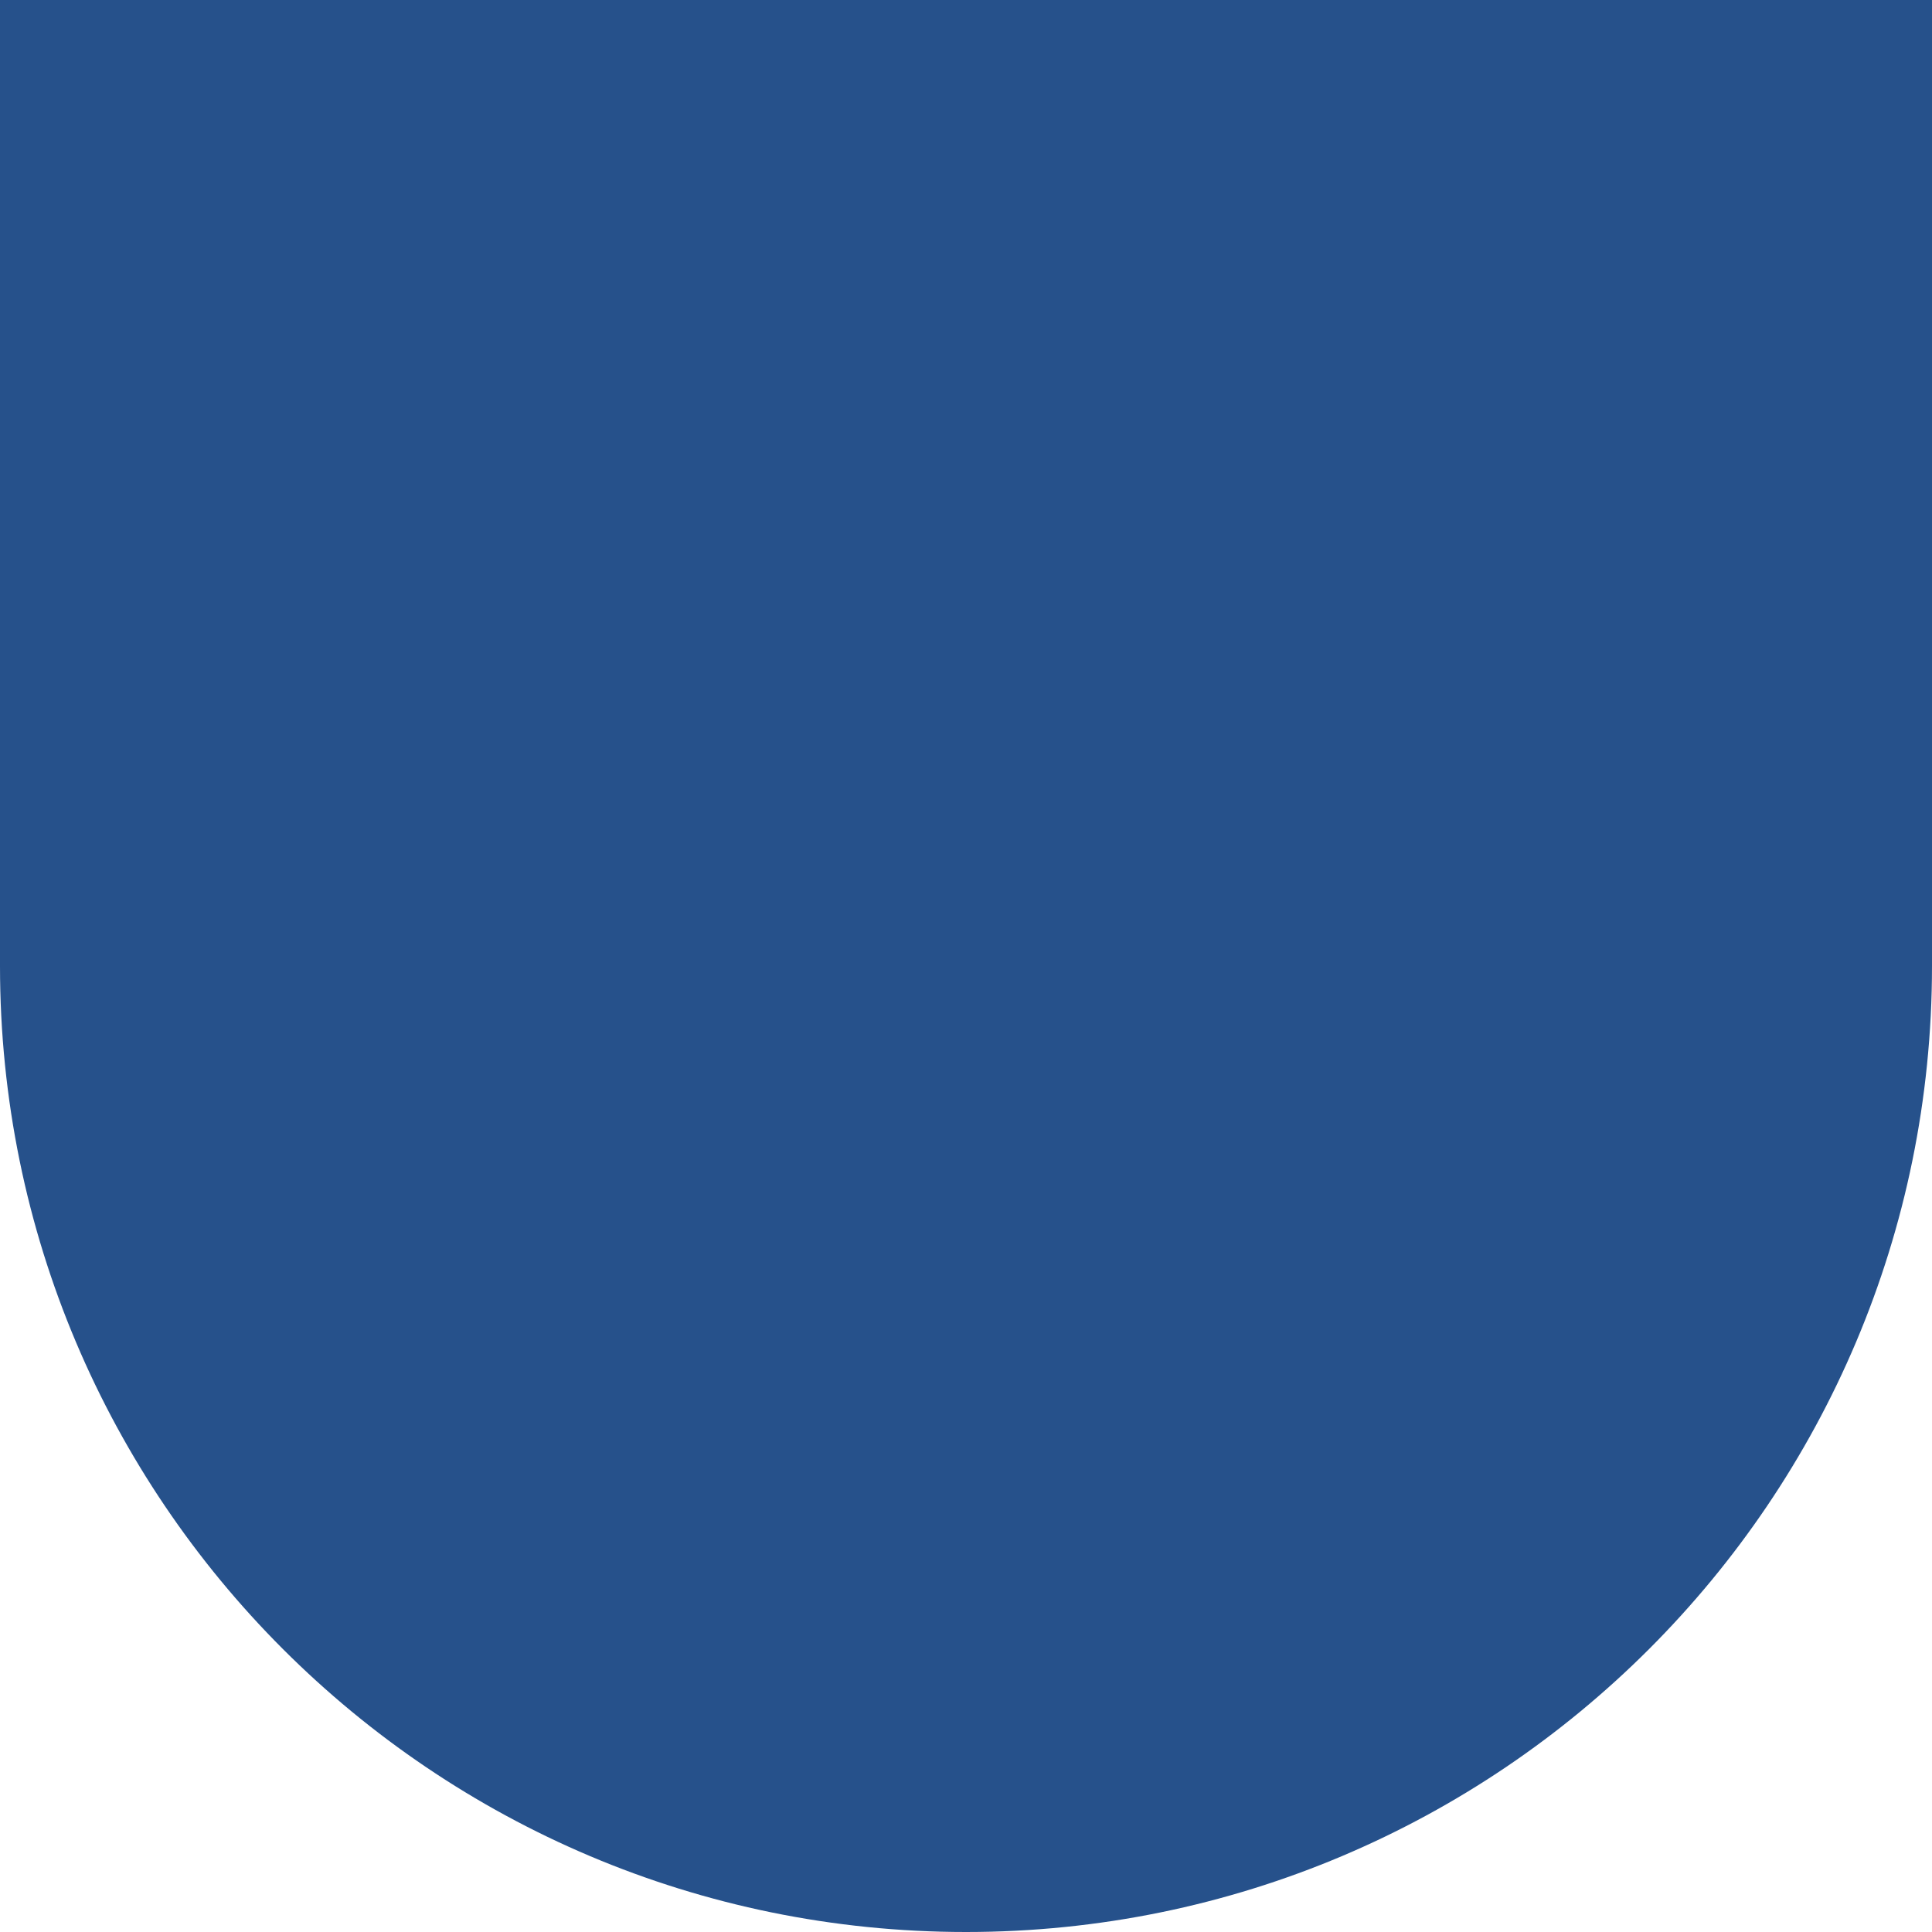 <?xml version="1.0" encoding="UTF-8"?> <svg xmlns="http://www.w3.org/2000/svg" width="138" height="138" viewBox="0 0 138 138" fill="none"> <path d="M0 0H138V69C138 107.108 107.108 138 69 138C30.892 138 0 107.108 0 69V0Z" fill="#26518B"></path> </svg> 